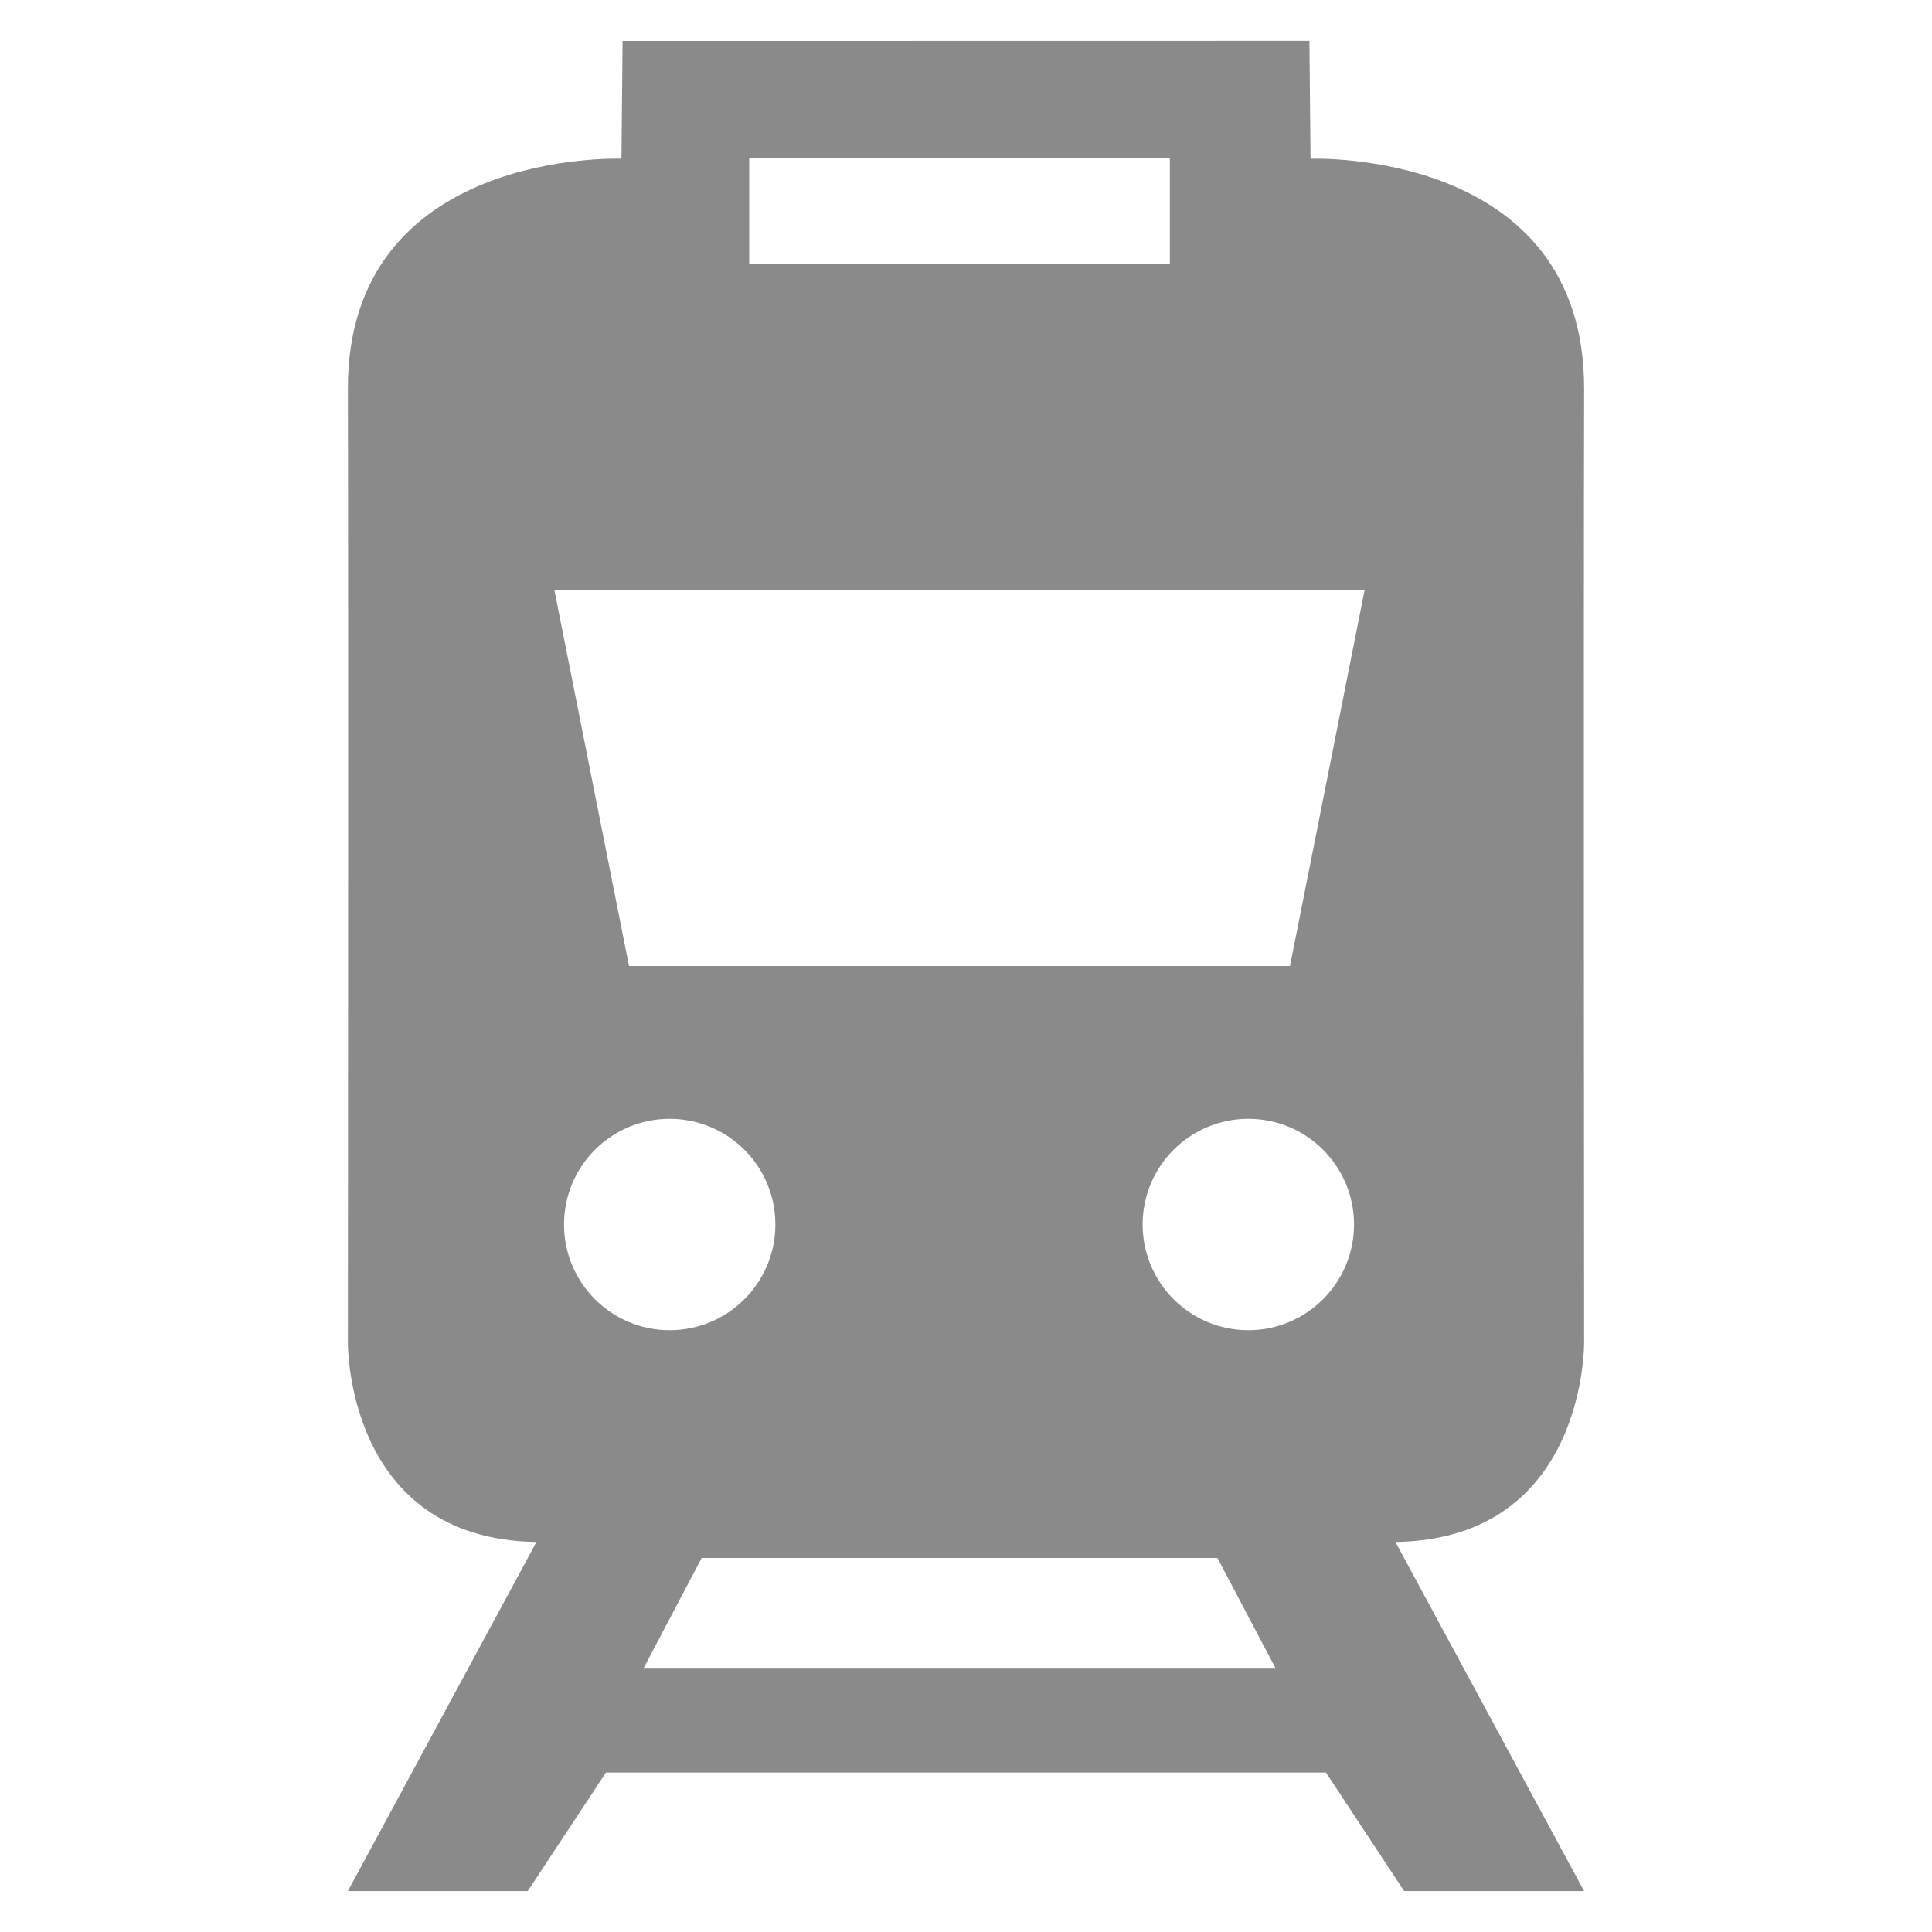 <?xml version="1.0" encoding="utf-8"?>
<!-- Generator: Adobe Illustrator 15.1.0, SVG Export Plug-In . SVG Version: 6.00 Build 0)  -->
<!DOCTYPE svg PUBLIC "-//W3C//DTD SVG 1.1//EN" "http://www.w3.org/Graphics/SVG/1.1/DTD/svg11.dtd">
<svg xmlns="http://www.w3.org/2000/svg" version="1.1" xmlns:xlink="http://www.w3.org/1999/xlink" width="33px" height="33px" viewBox="0 0 33 33" enable-background="new 0 0 33 33" xml:space="preserve" preserveAspectRatio="xMinYMin">
<g id="Calque_1">
</g>
<g id="Calque_2">
	<path fill-rule="evenodd" clip-rule="evenodd" fill="#8A8A8A" d="M27.058,22.925c0,0-0.01-12.156,0-16.277
		c0.011-4.12-4.673-3.937-4.673-3.937l-0.019-2.013L10.634,0.7l-0.019,2.011c0,0-4.684-0.183-4.673,3.938
		c0.01,4.12,0,16.276,0,16.276s-0.048,3.365,3.221,3.413l-3.221,5.963h3.072l1.336-2.025h12.298l1.336,2.025h3.073l-3.222-5.963
		C27.105,26.29,27.058,22.925,27.058,22.925z M12.797,2.704h7.185v1.8h-7.185V2.704z M9.634,20.915c0-0.997,0.808-1.805,1.804-1.805
		s1.806,0.808,1.806,1.805s-0.809,1.806-1.806,1.806S9.634,21.912,9.634,20.915z M10.989,28.501l0.996-1.89h8.81l0.996,1.89H10.989z
		 M21.323,22.721c-0.998,0-1.806-0.809-1.806-1.806s0.808-1.805,1.806-1.805c0.997,0,1.805,0.808,1.805,1.805
		S22.319,22.721,21.323,22.721z M22.034,16.5h-11.29l-1.275-6.423h13.84L22.034,16.5z"/>
</g>
</svg>
